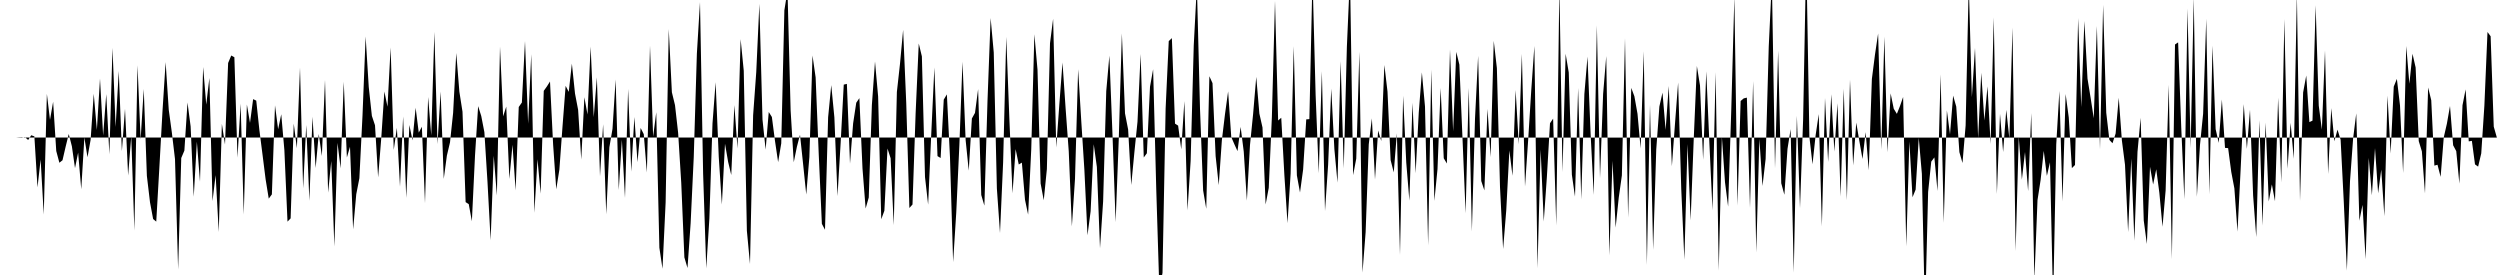 <svg viewBox="0 0 200 22" >
<polyline points="0,11 0.25,11 0.50,11 0.75,11 1,11 1.25,11 1.50,11.02 1.75,11.03 2,10.97 2.25,11.20 2.50,10.82 2.75,10.91 3,14.99 3.25,12.76 3.50,17.16 3.75,7.51 4,9.59 4.25,8.14 4.50,12.08 4.75,13.02 5,12.82 5.25,11.74 5.50,10.72 5.75,11.70 6,13.45 6.25,12.21 6.50,15.14 6.75,11 7,12.58 7.25,11.18 7.50,7.50 7.75,10.40 8,6.29 8.25,10.84 8.50,7.53 8.75,12.34 9,3.83 9.25,10.16 9.50,5.68 9.75,12.09 10,8.71 10.25,14.04 10.50,10.90 10.75,18.44 11,5.22 11.25,11.16 11.50,7.12 11.75,14.07 12,16.18 12.25,17.52 12.50,17.73 12.75,13.38 13,8.88 13.25,4.97 13.50,8.78 13.75,10.62 14,12.73 14.25,21.56 14.50,12.64 14.75,12.05 15,8.20 15.25,10.11 15.50,15.74 15.75,11.33 16,14.54 16.25,5.36 16.50,8.37 16.75,6.24 17,16.09 17.25,14.01 17.50,18.56 17.75,9.91 18,11.56 18.25,5.04 18.50,4.44 18.75,4.58 19,12.61 19.25,8.29 19.50,17.16 19.75,8.36 20,9.83 20.25,7.93 20.50,8.05 20.75,10.40 21,12.36 21.25,14.35 21.50,15.89 21.75,15.55 22,8.43 22.25,10.34 22.50,9.14 22.75,12.01 23,17.73 23.25,17.47 23.50,9.89 23.75,11.86 24,5.41 24.25,15.07 24.50,10 24.75,16.06 25,9.34 25.25,13.44 25.50,10.72 25.75,12.48 26,6.40 26.25,15.41 26.50,12.88 26.75,19.72 27,11.43 27.25,13.47 27.50,6.54 27.75,12.60 28,11.74 28.25,18.35 28.50,15.54 28.75,14.26 29,9.25 29.25,2.92 29.50,6.96 29.75,9.27 30,10.02 30.25,14.19 30.50,11.06 30.75,7.32 31,8.54 31.25,3.80 31.50,11.99 31.75,10.23 32,14.93 32.25,9.32 32.50,15.83 32.75,10 33,11.23 33.25,8.62 33.50,10.61 33.75,10.14 34,16.25 34.25,7.76 34.50,10.83 34.75,2.55 35,11.52 35.25,7.32 35.50,14.31 35.75,12.45 36,11.39 36.25,9.03 36.50,4.24 36.75,7.34 37,8.94 37.25,16.17 37.50,16.33 37.75,17.70 38,12.46 38.25,8.49 38.50,9.28 38.75,10.57 39,14.57 39.25,19.22 39.50,12.46 39.75,15.64 40,3.73 40.25,9.31 40.50,8.53 40.75,14.32 41,11.58 41.25,15.23 41.50,8.56 41.75,8.20 42,3.29 42.25,9.90 42.50,4.34 42.75,17.02 43,12.74 43.25,15.49 43.50,7.27 43.75,6.92 44,6.52 44.25,11.57 44.50,15.14 44.75,13.57 45,10.13 45.25,6.87 45.50,7.35 45.75,5.09 46,7.48 46.25,8.79 46.50,12.76 46.75,7.78 47,9.16 47.25,3.73 47.50,9.37 47.75,6.19 48,14.11 48.25,9.94 48.50,17.14 48.75,11.78 49,10.31 49.25,6.36 49.50,15.20 49.75,11.18 50,15.83 50.25,7.12 50.50,13.73 50.75,9.36 51,12.97 51.25,10.24 51.50,10.73 51.75,13.80 52,3.66 52.25,10.93 52.50,8.98 52.75,19.82 53,21.50 53.25,16.20 53.50,2.33 53.75,7.38 54,8.41 54.25,10.62 54.50,14.63 54.75,20.59 55,21.44 55.25,17.87 55.50,12.57 55.75,4.29 56,0.17 56.25,13.91 56.50,21.47 56.75,17.48 57,9.87 57.25,6.58 57.50,12.55 57.75,16.36 58,11.50 58.25,12.95 58.50,14 58.75,8.41 59,11.88 59.25,3.13 59.50,5.66 59.75,18.46 60,21.12 60.25,9.22 60.50,5.77 60.75,0.31 61,9.57 61.25,11.97 61.50,8.96 61.75,9.36 62,11.28 62.25,12.97 62.50,11.47 62.75,0.82 63,-0.75 63.25,8.83 63.50,12.98 63.75,11.75 64,10.78 64.25,13.14 64.50,15.56 64.75,12.56 65,4.44 65.25,6.19 65.50,12.37 65.75,17.91 66,18.38 66.25,9.38 66.50,6.81 66.75,9.39 67,15.69 67.25,11.46 67.50,6.77 67.75,6.71 68,13.09 68.25,9.87 68.50,8.22 68.75,7.85 69,13.48 69.25,16.68 69.50,15.80 69.75,8.40 70,4.92 70.25,7.72 70.50,17.54 70.75,16.86 71,11.88 71.25,12.66 71.50,18.01 71.75,7.36 72,5.10 72.25,2.39 72.50,8.26 72.75,16.64 73,16.36 73.25,9.06 73.50,3.48 73.75,4.51 74,14.16 74.25,16.37 74.50,10.72 74.75,5.40 75,12.49 75.25,12.64 75.50,7.97 75.75,7.55 76,12.61 76.25,20.97 76.50,17.01 76.75,11.60 77,4.94 77.25,11.20 77.50,13.65 77.75,9.48 78,9.03 78.25,7.13 78.50,15.60 78.75,16.45 79,8.07 79.25,1.44 79.50,4.20 79.75,15.08 80,18.64 80.25,12.99 80.50,2.95 80.75,9.52 81,15.46 81.25,11.93 81.50,13.16 81.75,13.01 82,15.98 82.25,17.17 82.50,11.94 82.75,2.74 83,5.57 83.25,14.68 83.50,16.02 83.75,13.53 84,3.46 84.25,1.50 84.50,11.80 84.75,8.31 85,5 85.25,8.69 85.50,12.11 85.75,18.11 86,14.31 86.25,5.54 86.50,9.66 86.75,13.58 87,18.82 87.25,16.90 87.50,11.54 87.75,13.36 88,19.86 88.25,16.11 88.50,7.29 88.75,4.45 89,10.79 89.25,17.77 89.50,11.16 89.75,2.67 90,9.07 90.25,10.36 90.50,14.80 90.75,12.19 91,9.74 91.25,4.32 91.50,12.60 91.75,12.26 92,6.94 92.25,5.54 92.50,15.13 92.75,23.23 93,21.83 93.25,8.68 93.50,3.29 93.75,3.05 94,9.89 94.25,10.05 94.50,11.95 94.75,8.09 95,16.83 95.25,12.89 95.50,3.63 95.75,-1.15 96,8.70 96.25,15.23 96.50,16.70 96.75,6.10 97,6.65 97.25,12.49 97.50,14.81 97.75,11.21 98,9.13 98.25,7.31 98.50,10.96 98.75,11.54 99,12.09 99.25,10.15 99.50,12.13 99.75,16.05 100,11.59 100.25,9.11 100.50,6.15 100.75,9.09 101,10.20 101.25,16.36 101.50,15.03 101.75,9.36 102,0.07 102.25,9.64 102.50,9.42 102.75,14.01 103,17.85 103.25,13.89 103.50,3.70 103.75,14.03 104,15.40 104.25,13.56 104.50,9.55 104.75,9.53 105,-1.88 105.25,7.60 105.50,13.86 105.75,5.70 106,16.88 106.25,13.18 106.50,7.09 106.75,11.93 107,14.61 107.25,4.89 107.50,13.48 107.75,3.75 108,-2.01 108.25,14.01 108.50,12.69 108.75,4.14 109,21.81 109.25,18.58 109.50,11.55 109.75,9.47 110,14.36 110.25,10.44 110.50,11.28 110.75,5.20 111,7.33 111.25,12.81 111.50,13.79 111.75,10.67 112,20.39 112.25,7.66 112.50,13 112.75,16.05 113,8.22 113.25,13.86 113.50,9.02 113.75,5.79 114,8.53 114.25,19.63 114.50,5.57 114.75,16.07 115,13.53 115.25,7.04 115.50,12.66 115.75,13.08 116,3.96 116.25,10.51 116.50,4.15 116.75,5.17 117,11.07 117.25,17.06 117.50,7.03 117.75,18.52 118,9.50 118.25,4.47 118.50,14.48 118.75,15.23 119,8.71 119.25,12.57 119.50,3.27 119.75,5.45 120,14.96 120.25,19.92 120.50,16.83 120.75,12.04 121,14.06 121.25,7.20 121.50,11.54 121.75,4.31 122,14.92 122.25,11.25 122.50,7.23 122.75,3.68 123,21.46 123.25,11.96 123.50,17.72 123.75,14.16 124,9.86 124.25,9.49 124.50,18.04 124.75,-1.10 125,13.76 125.25,4.30 125.50,5.80 125.75,13.98 126,15.73 126.25,7.04 126.50,15.95 126.75,7.52 127,4.53 127.25,10.75 127.50,15.59 127.75,2.03 128,14.26 128.25,7.51 128.50,4.49 128.75,20.43 129,12.86 129.25,18.21 129.50,15.81 129.75,14.03 130,3.06 130.25,17.41 130.50,7.03 130.75,7.70 131,9.10 131.25,11.88 131.50,4.10 131.75,21.20 132,8.38 132.25,19.99 132.50,11.95 132.75,8.52 133,7.41 133.25,10.39 133.50,6.88 133.75,13.30 134,9.89 134.25,6.60 134.50,15.12 134.75,20.78 135,11.53 135.25,17.63 135.50,11.09 135.75,5.28 136,6.84 136.25,12.78 136.50,5.71 136.75,11.42 137,16.82 137.25,5.78 137.50,21.65 137.75,10.94 138,14.58 138.25,16.53 138.50,8.84 138.75,-0.26 139,16.44 139.25,8.08 139.50,7.87 139.75,7.81 140,16.63 140.25,6.49 140.50,20.20 140.75,11.10 141,14.88 141.25,12.72 141.50,3.72 141.75,-1.55 142,13.46 142.25,4.06 142.50,14.66 142.75,15.58 143,11.91 143.25,10.33 143.50,21.81 143.75,9.26 144,16.65 144.25,9.55 144.50,-3.67 144.75,10.93 145,13.14 145.25,10.82 145.50,9.13 145.75,18.11 146,7.84 146.25,12.96 146.50,7.54 146.75,12.13 147,8.26 147.25,15.72 147.50,7.10 147.75,16.02 148,6.37 148.25,13.23 148.50,9.81 148.75,11.29 149,12.72 149.25,10.57 149.50,13.62 149.75,6.32 150,4.36 150.25,2.68 150.50,11.96 150.75,2.93 151,12.18 151.25,7.47 151.50,8.70 151.75,9.11 152,8.48 152.25,7.76 152.50,19.71 152.75,11.32 153,15.78 153.25,15.17 153.50,11.03 153.75,13.91 154,25.35 154.25,15.36 154.50,12.93 154.75,12.59 155,15.28 155.25,5.95 155.50,17.82 155.75,8.83 156,10.75 156.25,7.65 156.50,8.53 156.75,12.17 157,13.04 157.25,10.04 157.50,-1.33 157.75,7.77 158,3.84 158.25,11.07 158.50,5.82 158.75,9.64 159,6.91 159.25,11.52 159.50,1.39 159.75,15.52 160,9.11 160.25,12.16 160.50,8.79 160.75,11.09 161,2.20 161.25,20.08 161.50,10.95 161.75,14.37 162,12.16 162.25,15.29 162.50,9.05 162.75,22.38 163,16.01 163.25,14.39 163.50,12.07 163.75,14.07 164,12.98 164.25,24.25 164.50,11.54 164.75,7.28 165,16.11 165.25,7.52 165.50,9.39 165.75,13.45 166,13.20 166.25,1.45 166.50,8.57 166.75,1.68 167,6.29 167.25,7.83 167.50,9.46 167.75,2.08 168,11.94 168.25,0.39 168.50,9.02 168.75,11.19 169,11.46 169.25,10.68 169.50,7.82 169.75,11.23 170,13.18 170.25,18.57 170.50,12.68 170.75,19.26 171,12.15 171.25,9.42 171.50,17.64 171.75,19.52 172,13.34 172.25,14.76 172.50,13.54 172.75,15.44 173,18.14 173.25,15.24 173.50,6.79 173.75,20.74 174,3.56 174.25,3.39 174.50,10.20 174.75,15.94 175,0.68 175.25,11.85 175.50,-0.20 175.75,15.74 176,11.58 176.25,9.10 176.50,1.50 176.75,15.54 177,3.65 177.25,10.33 177.50,11.43 177.75,7.96 178,11.83 178.25,11.85 178.50,13.75 178.75,15.07 179,18.53 179.25,13.57 179.50,8.33 179.75,11.91 180,8.78 180.25,15.65 180.50,18.97 180.75,9.62 181,18.05 181.25,9.81 181.50,16.12 181.75,14.75 182,16.10 182.25,7.82 182.50,14.59 182.75,1.52 183,13.50 183.25,9.83 183.50,12.71 183.75,-0.49 184,16.07 184.25,7.40 184.50,6.04 184.75,9.77 185,9.65 185.25,0.42 185.50,8.45 185.75,10.37 186,4.04 186.25,13.92 186.50,8.65 186.75,11.30 187,10.37 187.25,11.18 187.50,16.10 187.75,21.65 188,14.50 188.25,11.07 188.50,9.07 188.75,17.66 189,16.39 189.25,20.74 189.50,12.63 189.75,15.62 190,11.85 190.25,15.46 190.50,13.57 190.75,17.30 191,7.65 191.25,12.28 191.50,6.93 191.75,6.31 192,8.44 192.25,13.84 192.50,3.68 192.75,6.70 193,4.30 193.25,5.40 193.50,11.29 193.75,12.11 194,15.47 194.25,7 194.50,8.02 194.75,13.25 195,13.18 195.25,14.15 195.50,10.99 195.75,9.90 196,8.48 196.25,11.62 196.50,12.09 196.75,14.69 197,8.42 197.25,7.15 197.50,11.31 197.75,11.27 198,13.15 198.25,13.33 198.50,12.27 198.75,8.45 199,2.56 199.25,2.90 199.50,10.13 199.75,11.01 " />
</svg>